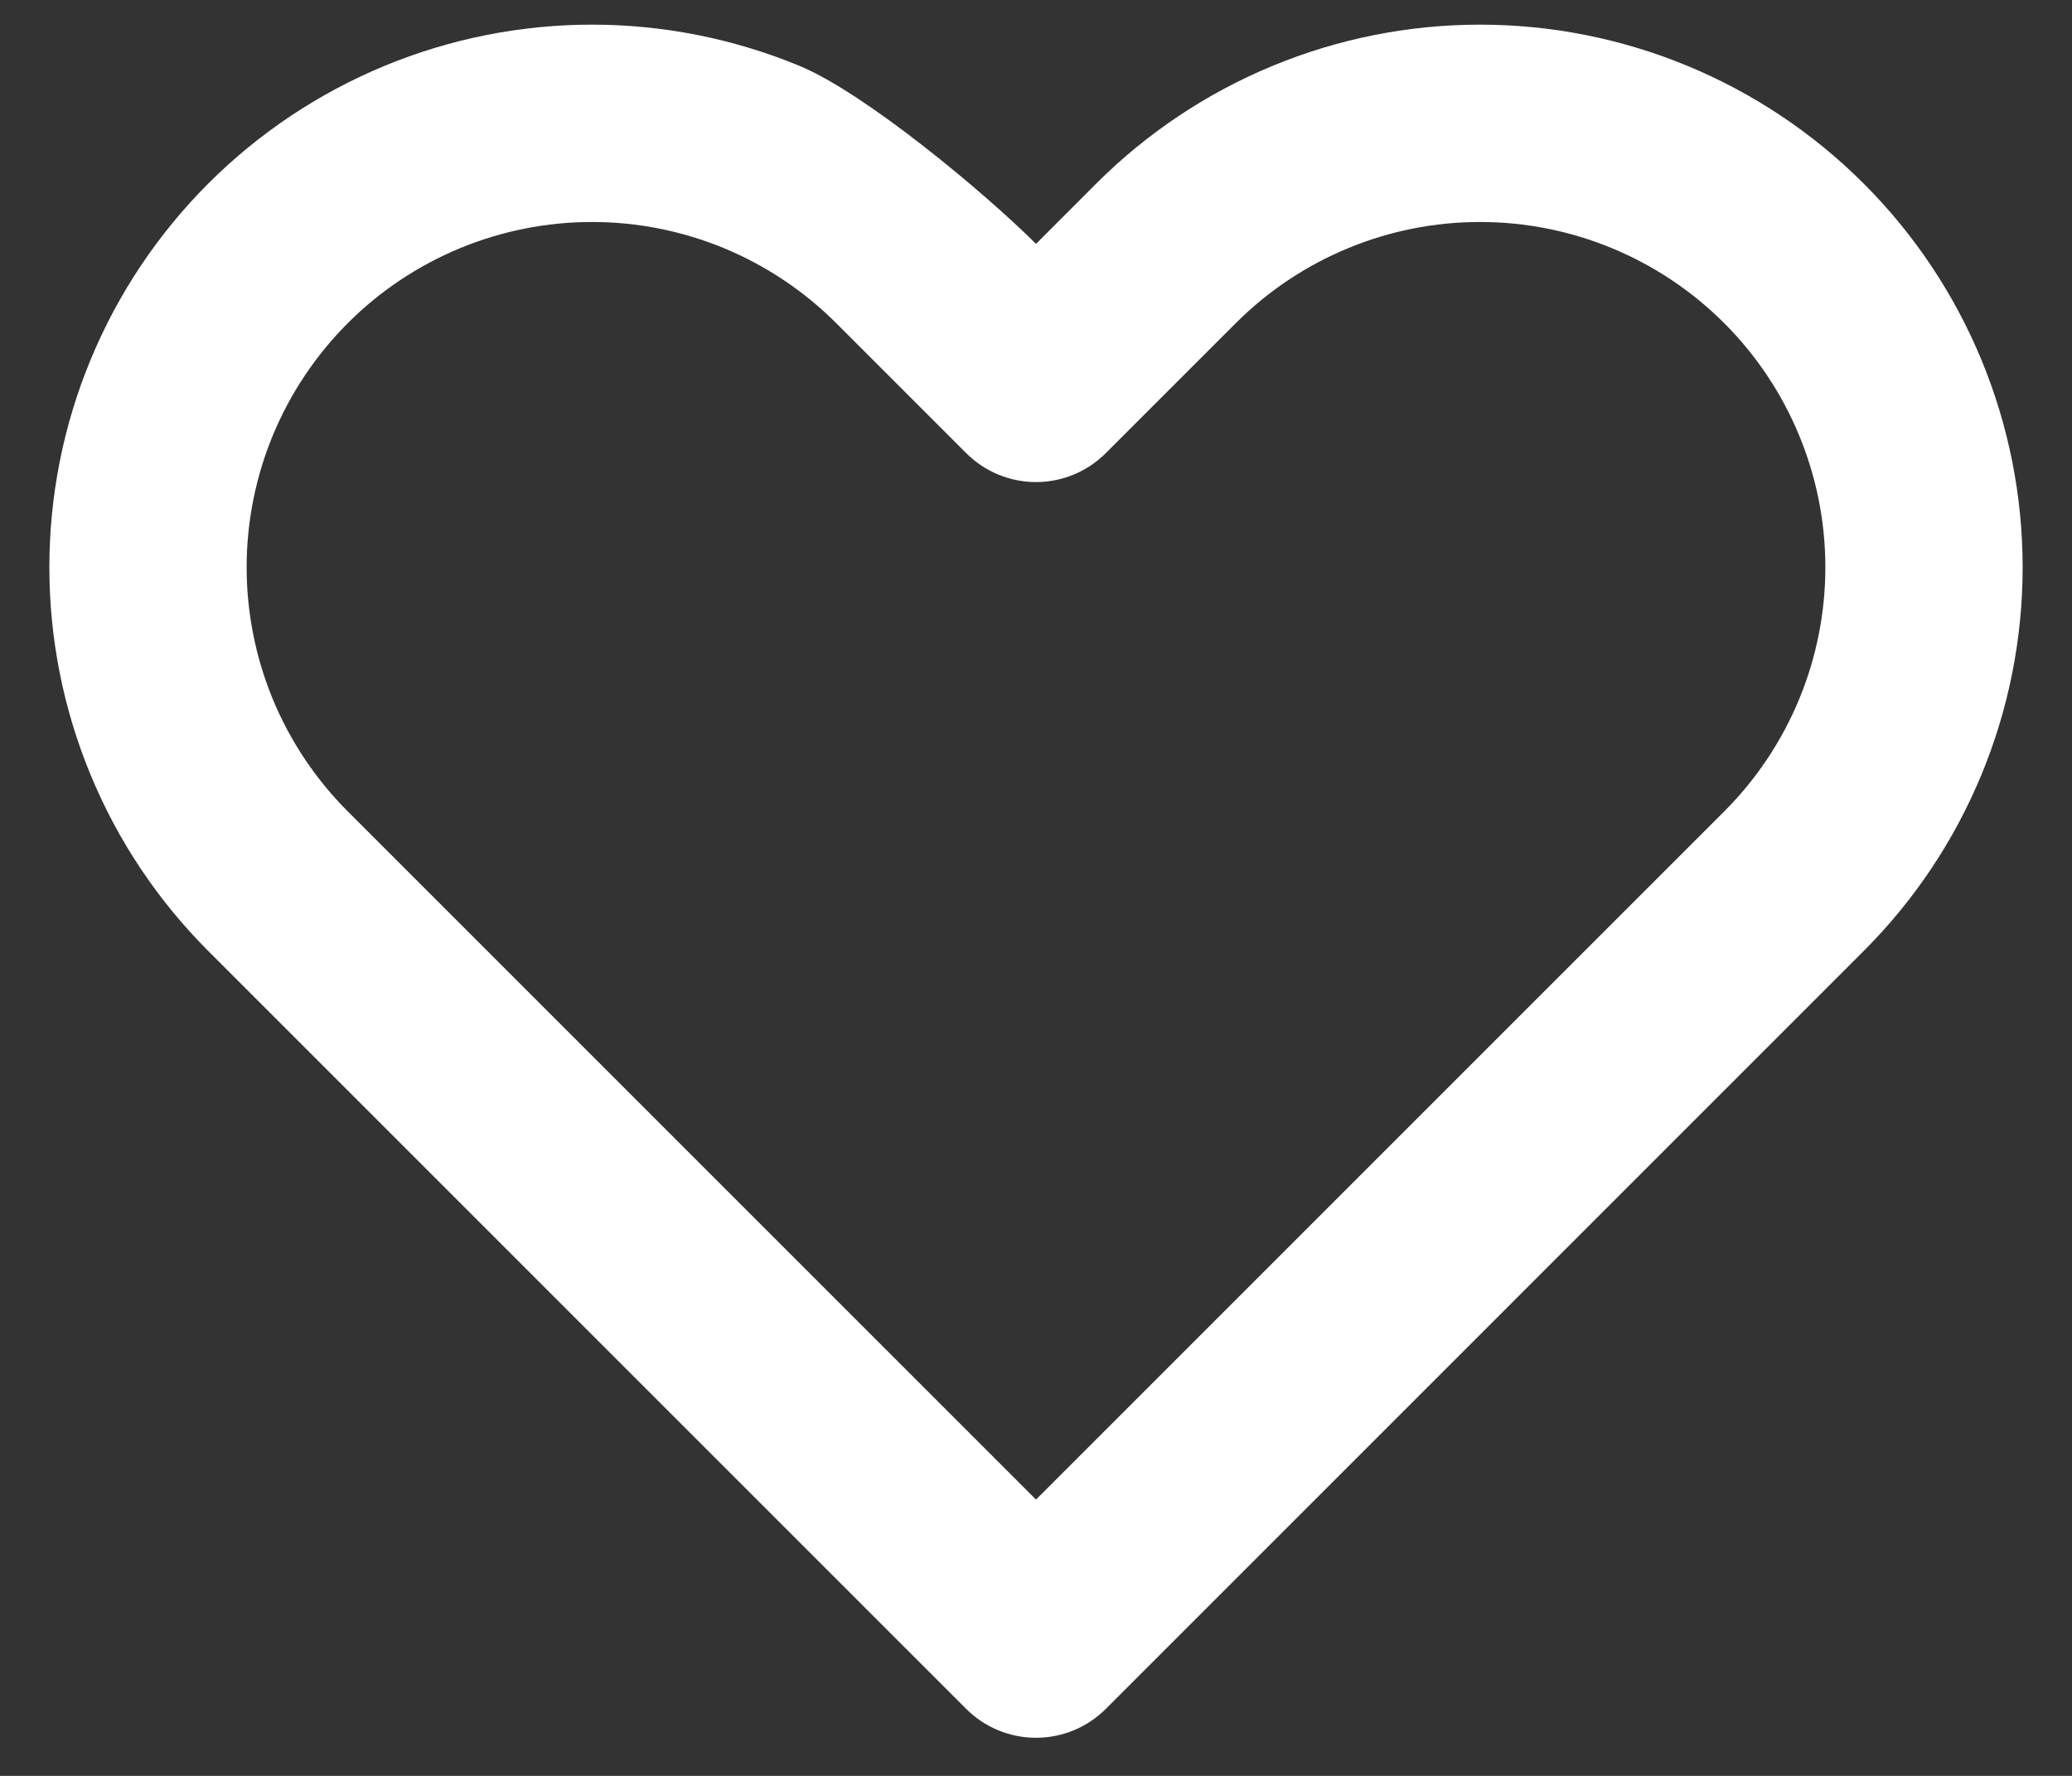 <svg width="28" height="24" viewBox="0 0 28 24" fill="none" xmlns="http://www.w3.org/2000/svg">
<rect x="0" y="0" width="28" height="24" fill="#333333" stroke="none"/>
<path fill-rule="evenodd" clip-rule="evenodd" d="M5.194 0.891C6.083 0.523 7.037 0.333 8 0.333C8.963 0.333 9.917 0.523 10.806 0.891C11.696 1.26 13.319 2.615 14 3.296M14 3.296L14.814 2.481C16.19 1.106 18.055 0.333 20 0.333C21.945 0.333 23.81 1.106 25.185 2.481C26.561 3.856 27.333 5.722 27.333 7.667C27.333 9.612 26.561 11.477 25.185 12.852L14.943 23.095C14.693 23.345 14.354 23.485 14 23.485C13.646 23.485 13.307 23.345 13.057 23.095L2.814 12.852C2.133 12.171 1.593 11.363 1.225 10.473C0.856 9.583 0.667 8.63 0.667 7.667C0.667 6.704 0.856 5.75 1.225 4.86C1.593 3.971 2.133 3.162 2.814 2.481L5.194 0.891L4.7 4.367C5.133 3.933 5.648 3.59 6.214 3.355C6.78 3.121 7.387 3 8 3C8.613 3 9.22 3.121 9.786 3.355C10.352 3.59 10.866 3.933 11.3 4.367L13.057 6.124C13.307 6.374 13.646 6.515 14 6.515C14.354 6.515 14.693 6.374 14.943 6.124L16.7 4.367C17.575 3.492 18.762 3 20 3C21.238 3 22.425 3.492 23.3 4.367C24.175 5.242 24.667 6.429 24.667 7.667C24.667 8.904 24.175 10.091 23.3 10.966L14 20.266L4.7 10.966C4.267 10.533 3.923 10.019 3.688 9.453C3.454 8.886 3.333 8.279 3.333 7.667C3.333 7.054 3.454 6.447 3.688 5.881C3.923 5.315 4.267 4.8 4.7 4.367L5.194 0.891M5.194 0.891C4.304 1.26 3.495 1.8 2.814 2.481L5.194 0.891Z" fill="white"/>
</svg>

